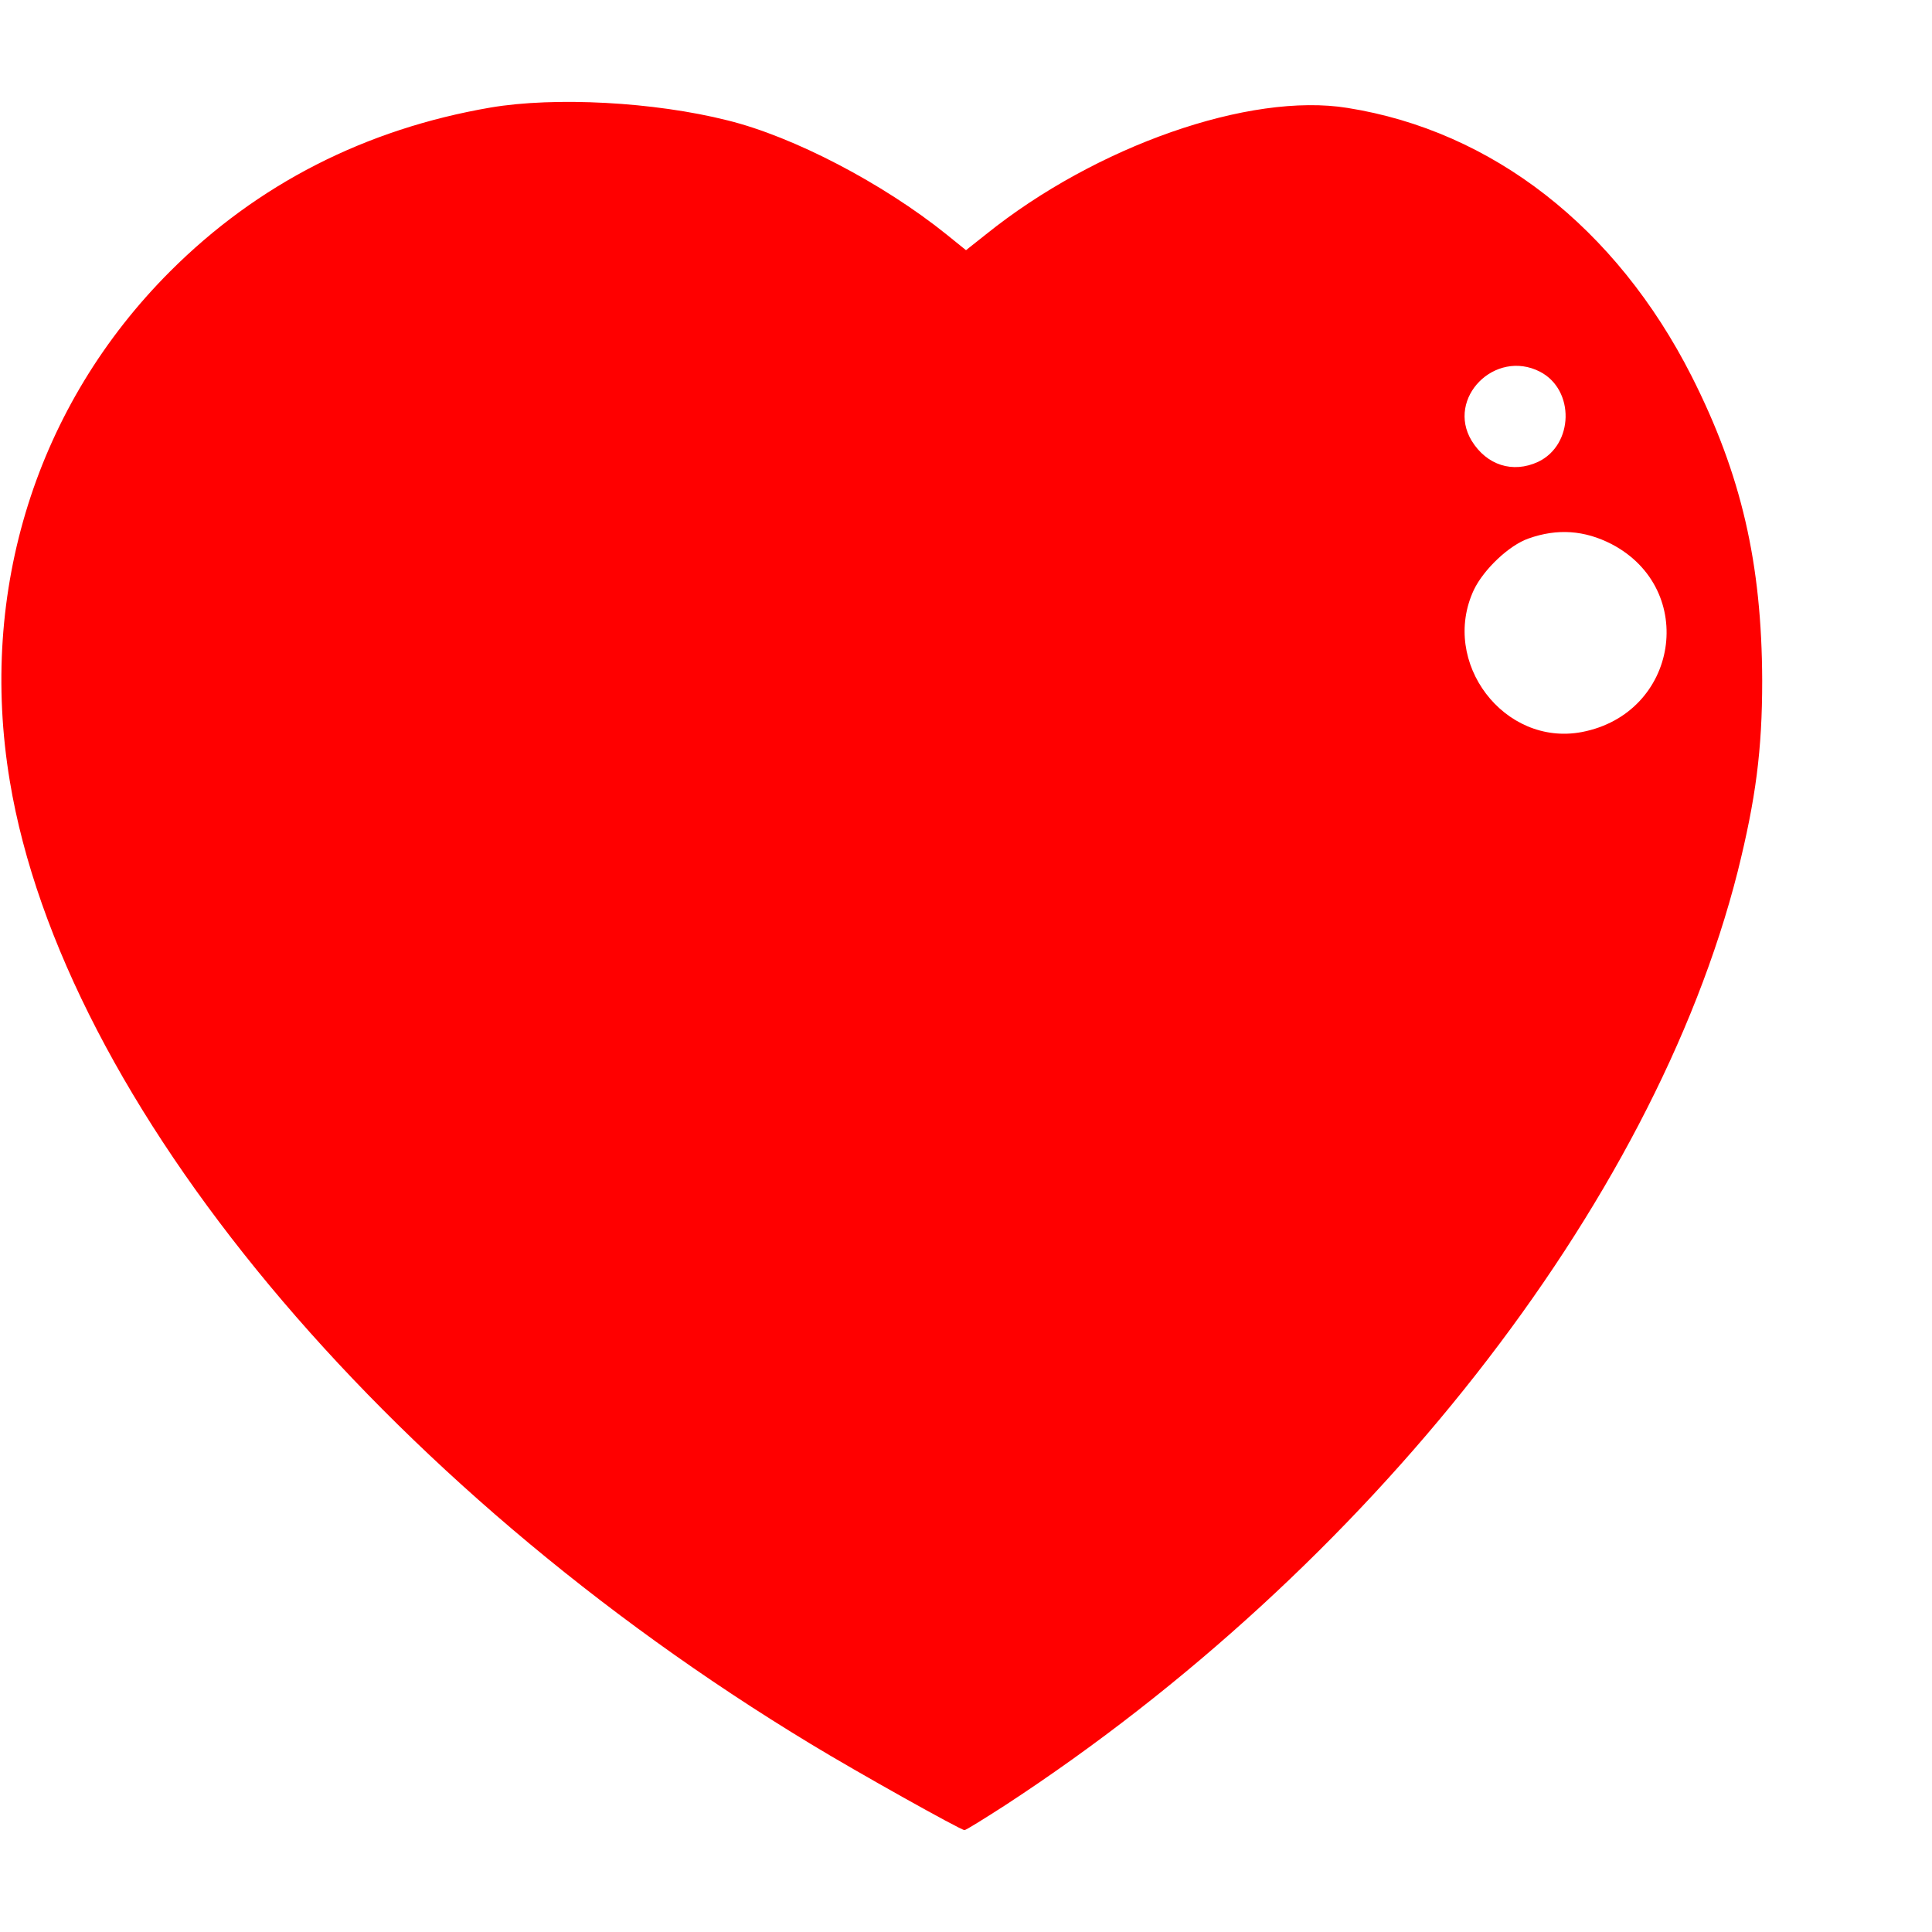 <?xml version="1.0" standalone="no"?>
<!DOCTYPE svg PUBLIC "-//W3C//DTD SVG 20010904//EN"
 "http://www.w3.org/TR/2001/REC-SVG-20010904/DTD/svg10.dtd">
<svg version="1.0" xmlns="http://www.w3.org/2000/svg"
 width="512pt" height="512pt" viewBox="0 0 512 512"
 preserveAspectRatio="xMidYMid meet">

<g transform="translate(0,512) scale(0.1,-0.1)"
fill="#FF0000" stroke="none">
<path d="M1300 4835 c-332 -57 -618 -203 -849 -434 -354 -354 -509 -846 -425
-1351 141 -849 986 -1864 2123 -2552 120 -73 397 -228 407 -228 4 0 52 30 108
66 963 629 1717 1591 1941 2474 48 193 65 322 65 506 -1 311 -55 546 -187 807
-200 394 -528 650 -912 711 -259 42 -667 -101 -958 -335 l-53 -42 -52 42
c-168 135 -405 259 -580 302 -194 49 -457 63 -628 34z m2781 -700 c93 -48 90
-194 -5 -239 -67 -31 -136 -9 -176 56 -68 113 62 244 181 183z m190 -457 c229
-120 177 -449 -79 -498 -206 -39 -376 185 -286 377 26 54 93 118 145 136 76
27 148 22 220 -15z"/>
</g>
</svg>
